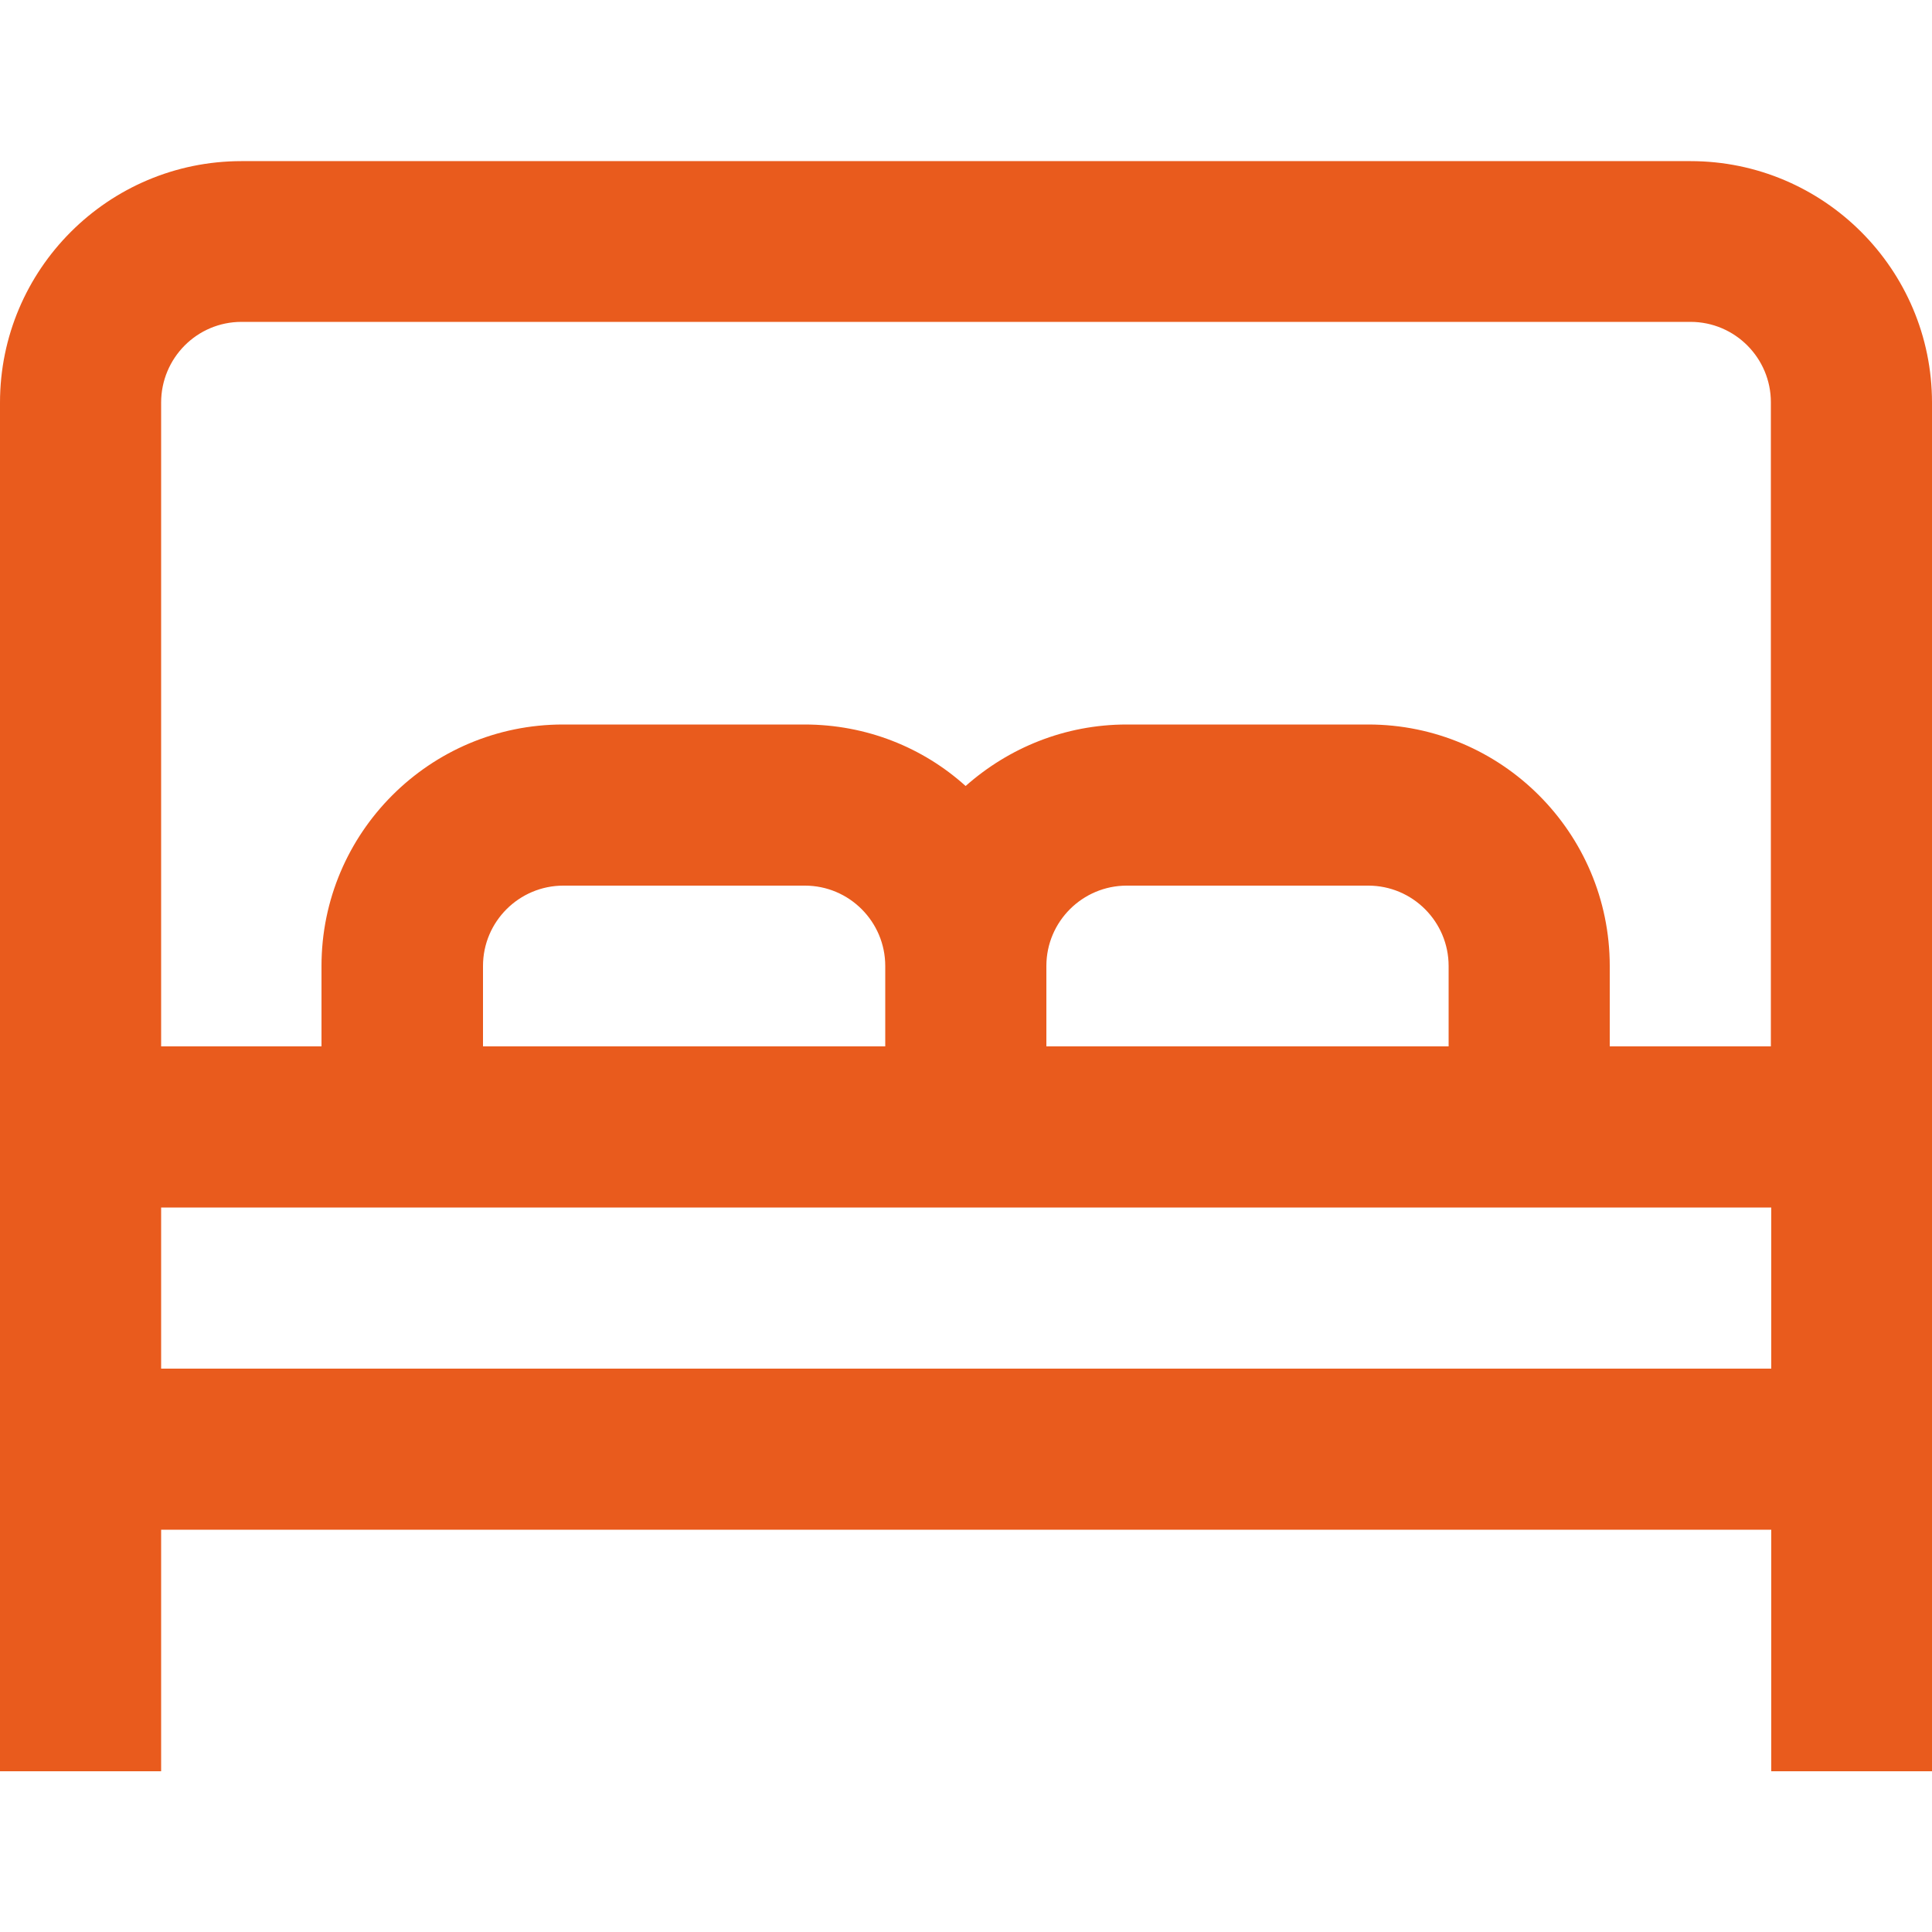 <?xml version="1.0" encoding="utf-8"?>
<!-- Generator: Adobe Illustrator 27.0.1, SVG Export Plug-In . SVG Version: 6.00 Build 0)  -->
<svg version="1.1" id="Layer_1" xmlns="http://www.w3.org/2000/svg" xmlns:xlink="http://www.w3.org/1999/xlink" x="0px" y="0px"
	 viewBox="0 0 512 512" style="enable-background:new 0 0 512 512;" xml:space="preserve">
<style type="text/css">
	.st0{fill:#E95B1D;}
</style>
<path class="st0" d="M448,42.7H64c-35.3,0-64,28.7-64,64v362.7h42.7v-64h426.7v64H512V106.7C512,71.4,483.3,42.7,448,42.7z M64,85.3
	h384c11.8,0,21.3,9.6,21.3,21.3v170.7h-42.7V256c0-35.3-28.7-64-64-64h-64c-16.4,0-31.3,6.2-42.7,16.3
	c-11.3-10.2-26.3-16.3-42.7-16.3h-64c-35.3,0-64,28.7-64,64v21.3H42.7V106.7C42.7,94.9,52.2,85.3,64,85.3z M234.7,277.3H128V256
	c0-11.8,9.6-21.3,21.3-21.3h64c11.8,0,21.3,9.6,21.3,21.3V277.3z M277.3,256c0-11.8,9.6-21.3,21.3-21.3h64
	c11.8,0,21.3,9.6,21.3,21.3v21.3H277.3V256z M42.7,362.7V320h426.7v42.7H42.7z"/>
</svg>
